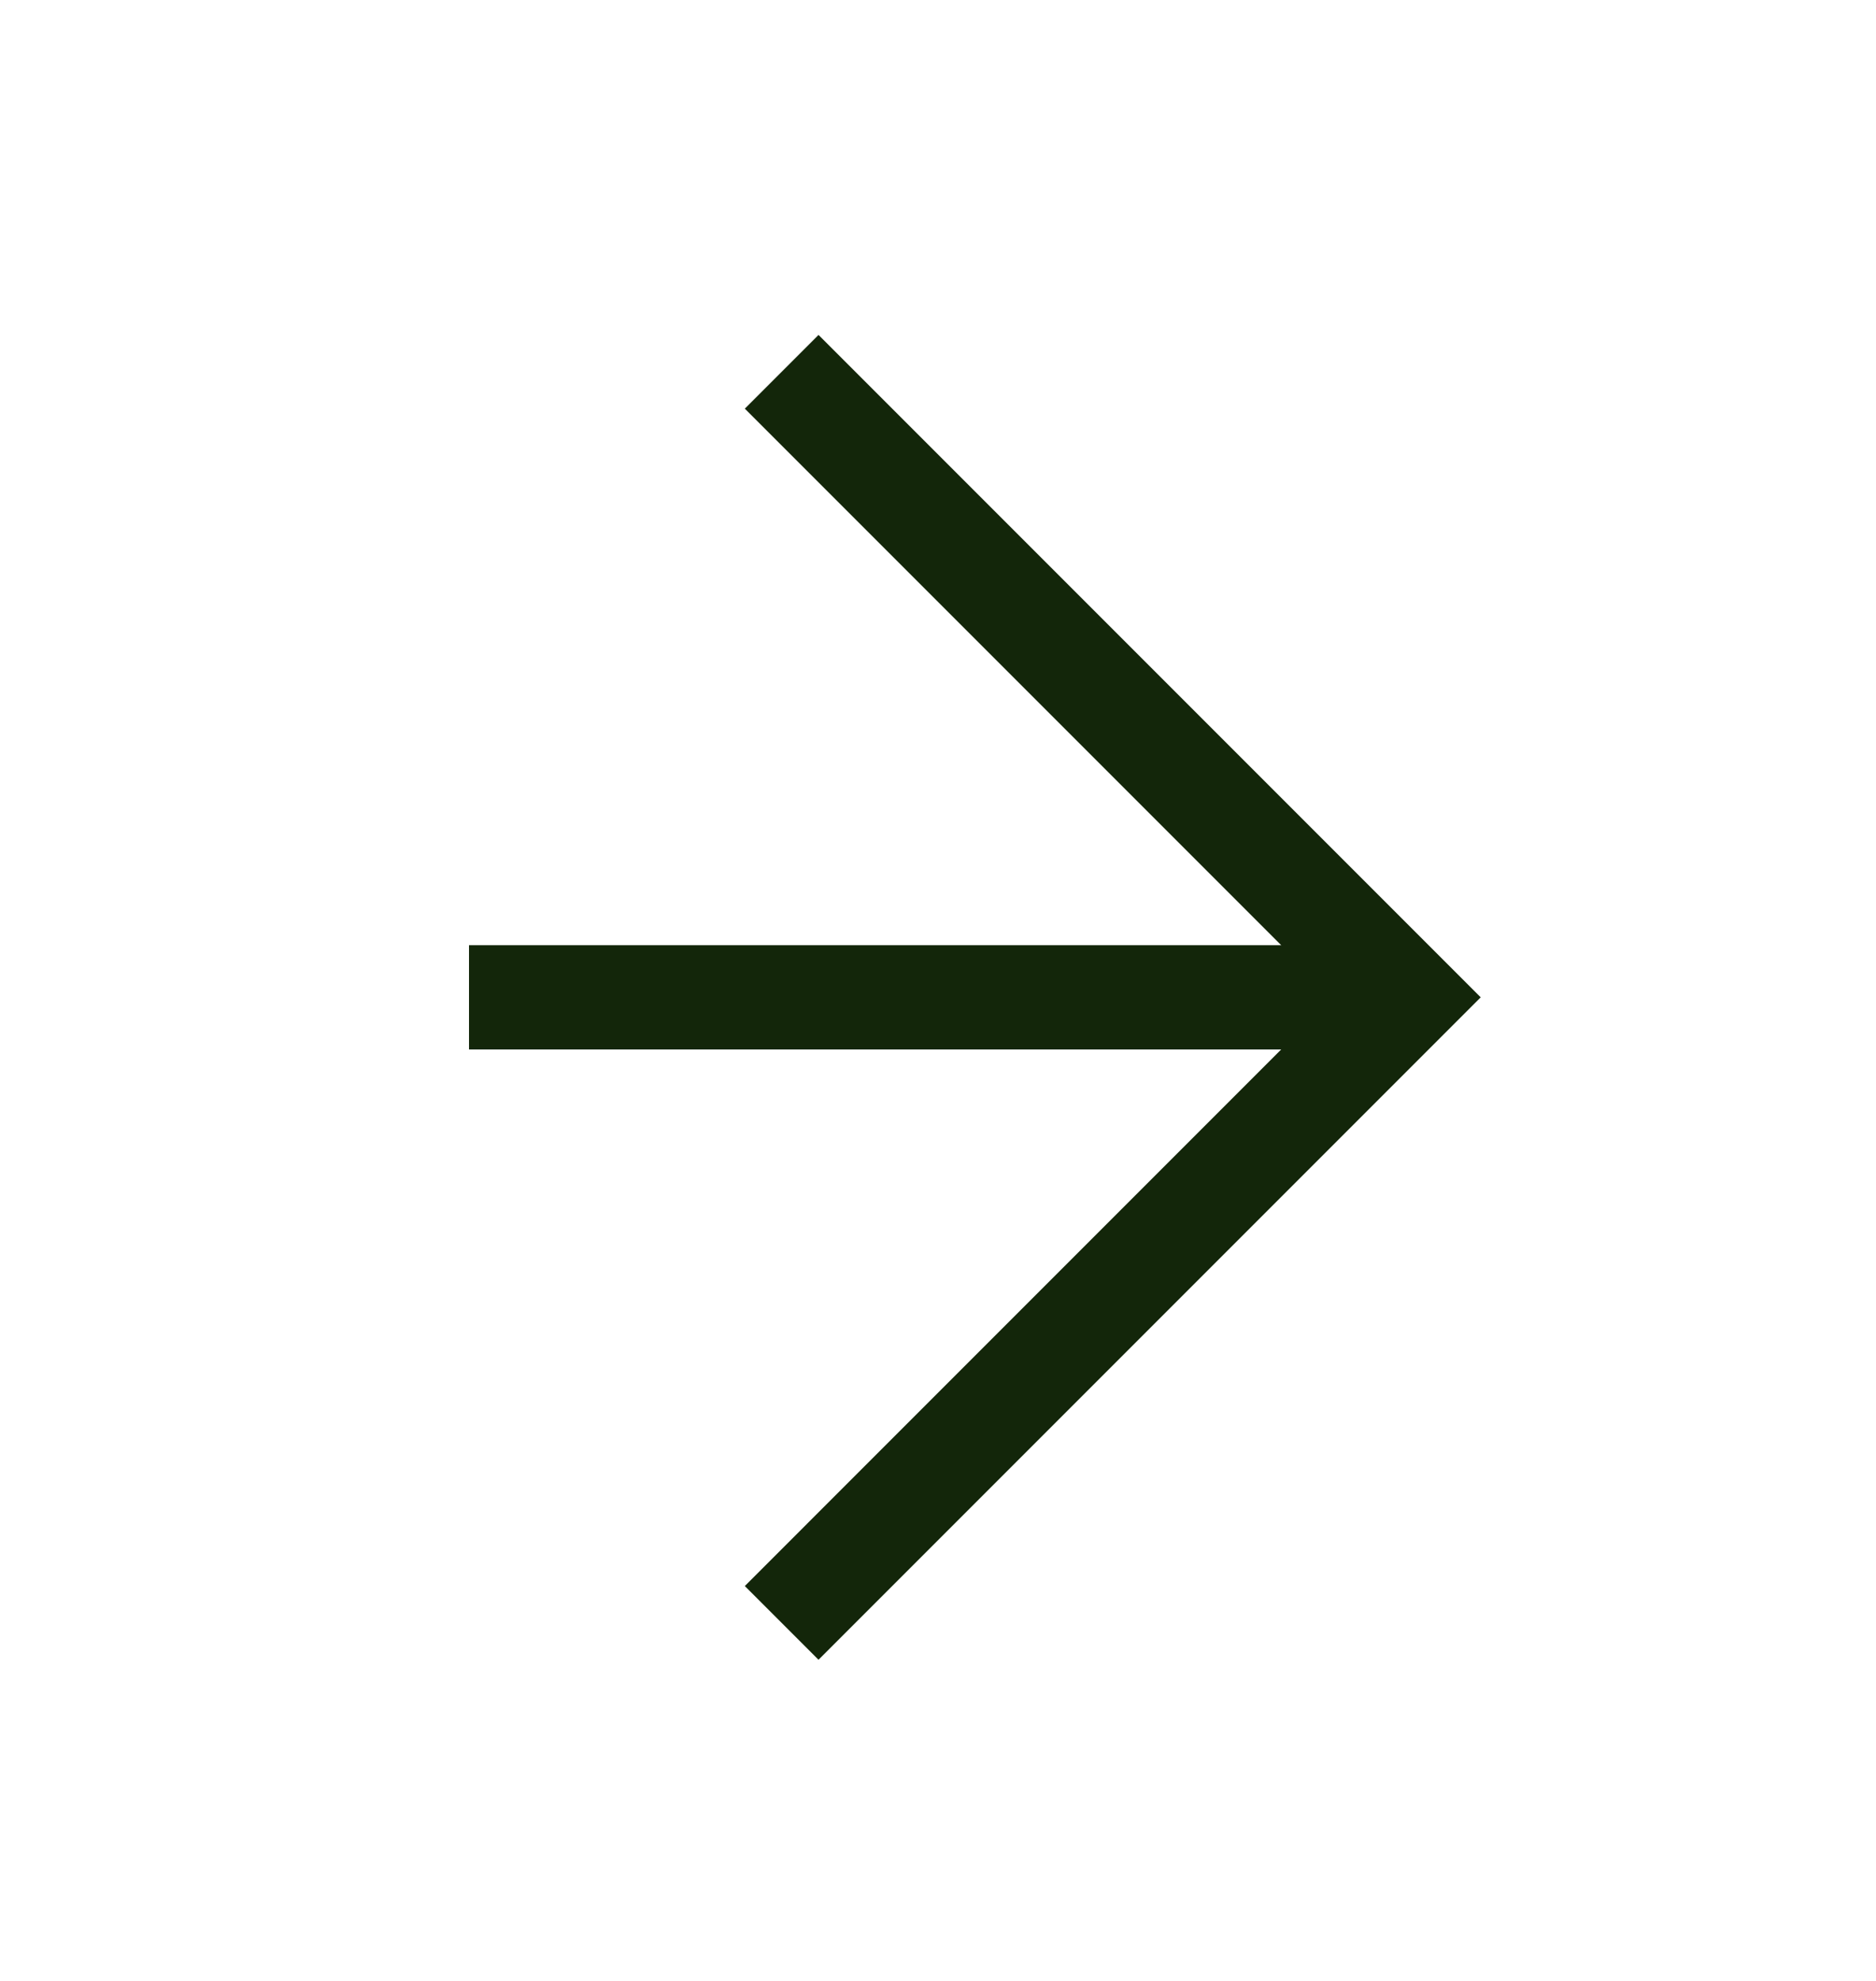 <svg width="18" height="19" viewBox="0 0 18 19" fill="none" xmlns="http://www.w3.org/2000/svg">
<path d="M4.5 9.566H13.5" stroke="#13260A"/>
<path d="M7.5 15.566L13.5 9.566L7.5 3.566" stroke="#13260A"/>
</svg>
